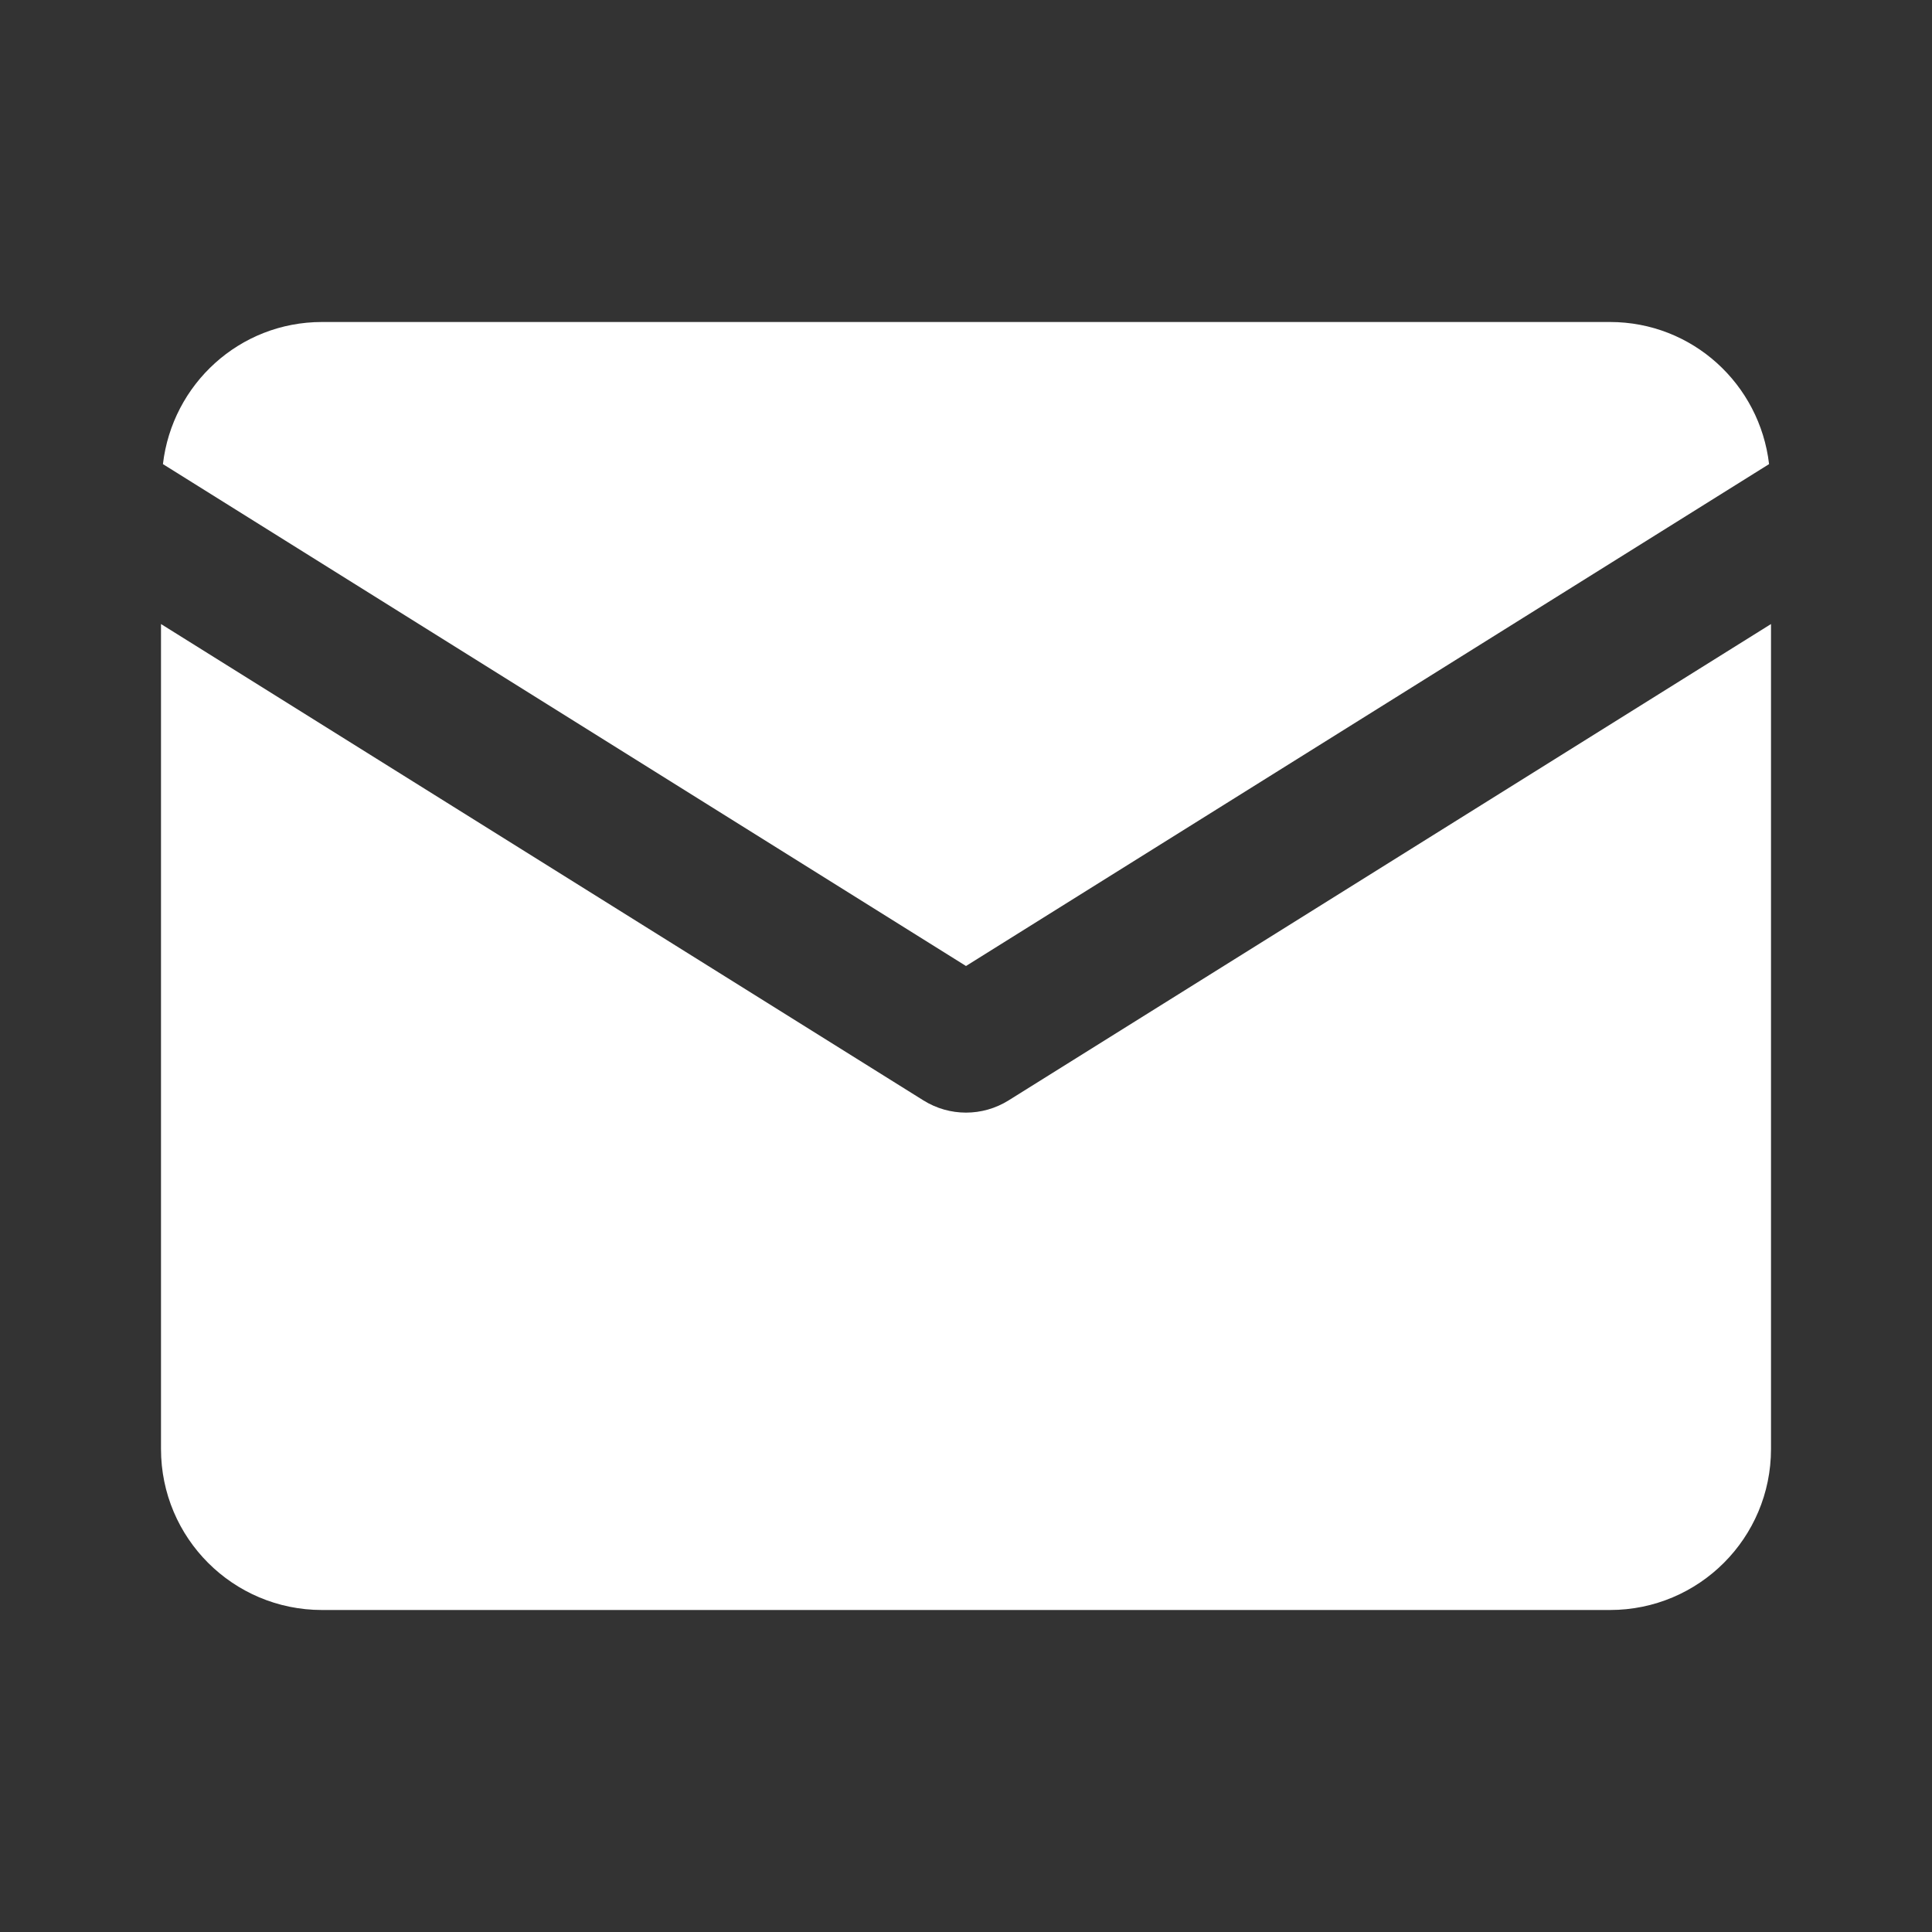 <?xml version="1.0" encoding="UTF-8"?> <svg xmlns="http://www.w3.org/2000/svg" width="18" height="18" viewBox="0 0 18 18" fill="none"><rect x="0" y="0" width="18" height="18" fill="#333333" stroke="none"/><path d="M3 3C2.232 3 1.605 3.579 1.518 4.324L9 9L16.482 4.324C16.395 3.579 15.768 3 15 3H3ZM1.5 5.814V13.5C1.5 14.329 2.171 15 3 15H15C15.829 15 16.5 14.329 16.5 13.5V5.814L9.397 10.252C9.154 10.404 8.846 10.404 8.603 10.252L1.5 5.814Z" fill="white"></path></svg> 